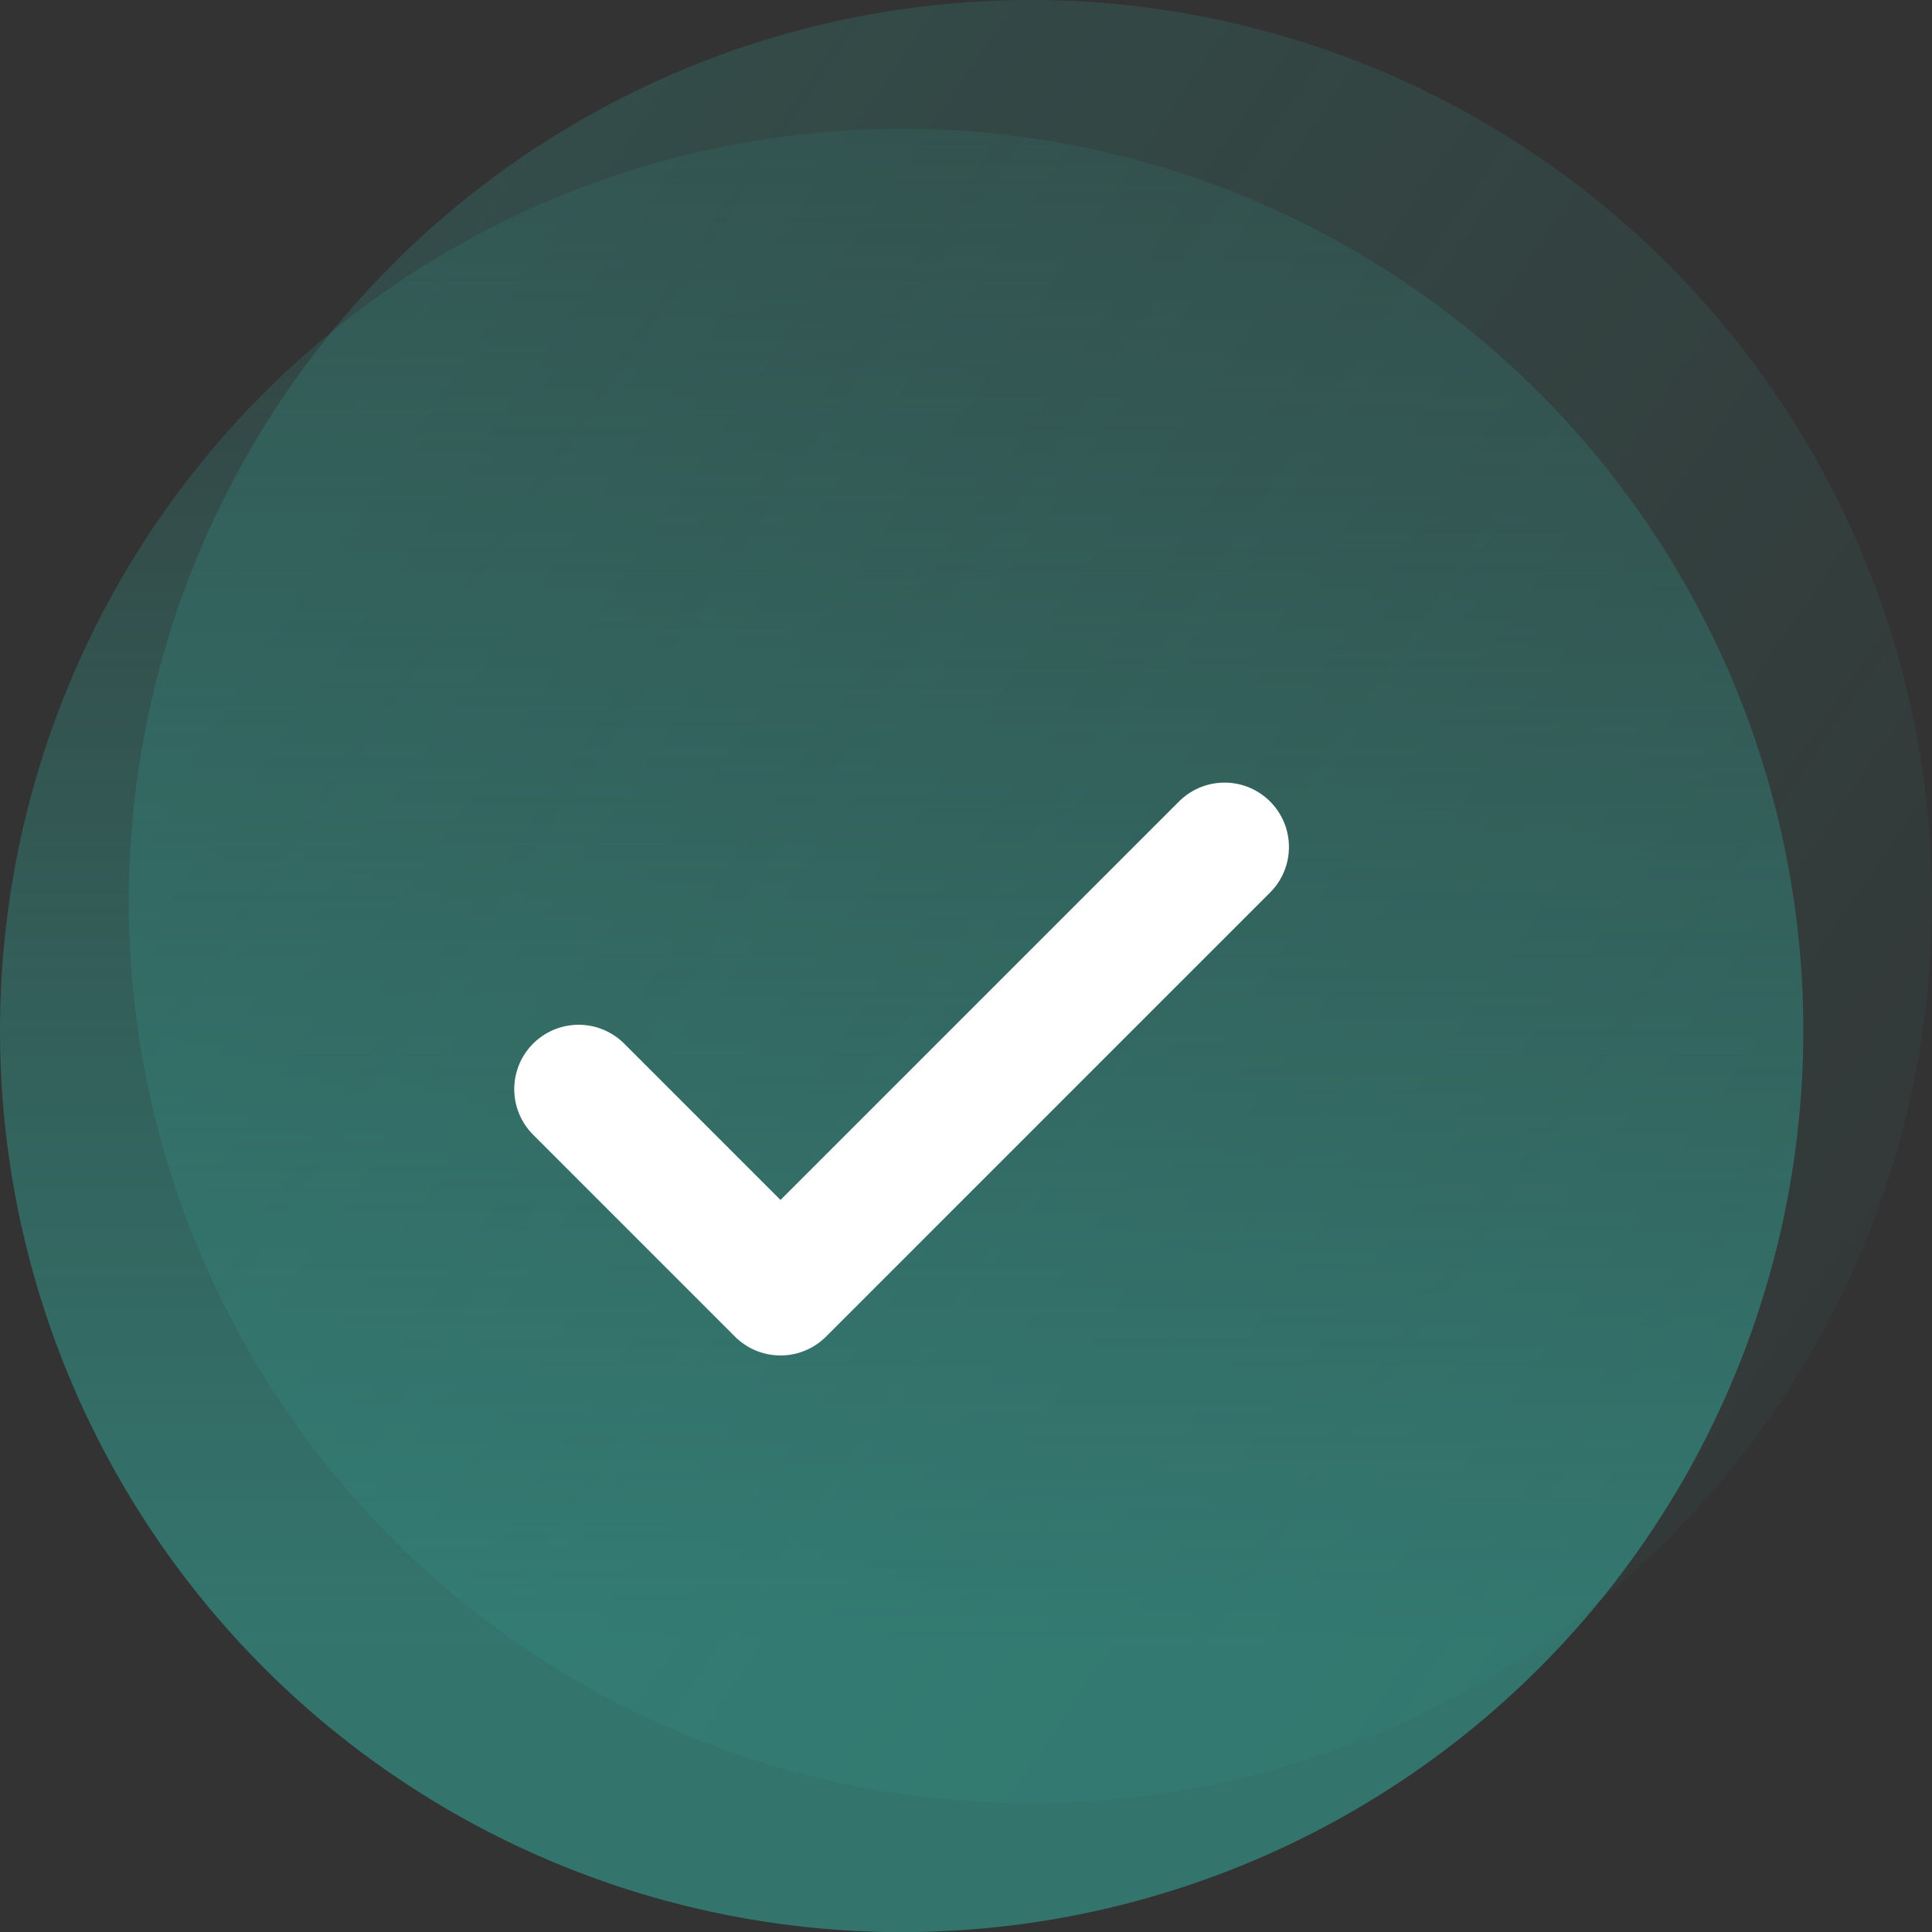 <svg xmlns="http://www.w3.org/2000/svg" xmlns:xlink="http://www.w3.org/1999/xlink" width="149.991" height="149.99" viewBox="0 0 149.991 149.99">
  <rect x="0" y="0" width="149.991" height="149.99" fill="#333333" stroke="none"/>
  <defs>
    <linearGradient id="linear-gradient" x1="0.053" y1="0.032" x2="1.244" y2="0.848" gradientUnits="objectBoundingBox">
      <stop offset="0" stop-color="#33a295" stop-opacity="0.6"/>
      <stop offset="1" stop-color="#33a295" stop-opacity="0"/>
    </linearGradient>
    <linearGradient id="linear-gradient-2" x1="0.5" y1="0.843" x2="0.5" y2="-0.198" xlink:href="#linear-gradient"/>
  </defs>
  <g id="Gruppe_15338" data-name="Gruppe 15338" transform="translate(-939.005 -261.184)">
    <circle id="Ellipse_984" data-name="Ellipse 984" cx="69.996" cy="69.996" r="69.996" transform="translate(949.005 261.184)" opacity="0.426" fill="url(#linear-gradient)"/>
    <g id="Gruppe_14967" data-name="Gruppe 14967" transform="translate(-14366.93 -3939.81)">
      <path id="Vereinigungsmenge_141" data-name="Vereinigungsmenge 141" d="M70,0A70,70,0,1,1,0,70,70,70,0,0,1,70,0Z" transform="translate(15305.935 4210.993)" fill="url(#linear-gradient-2)"/>
    </g>
    <path id="Icon_feather-check" data-name="Icon feather-check" d="M56.144,9,21.67,43.474,6,27.8" transform="translate(977.928 317.941)" fill="none" stroke="#fff" stroke-linecap="round" stroke-linejoin="round" stroke-width="10"/>
  </g>
</svg>
